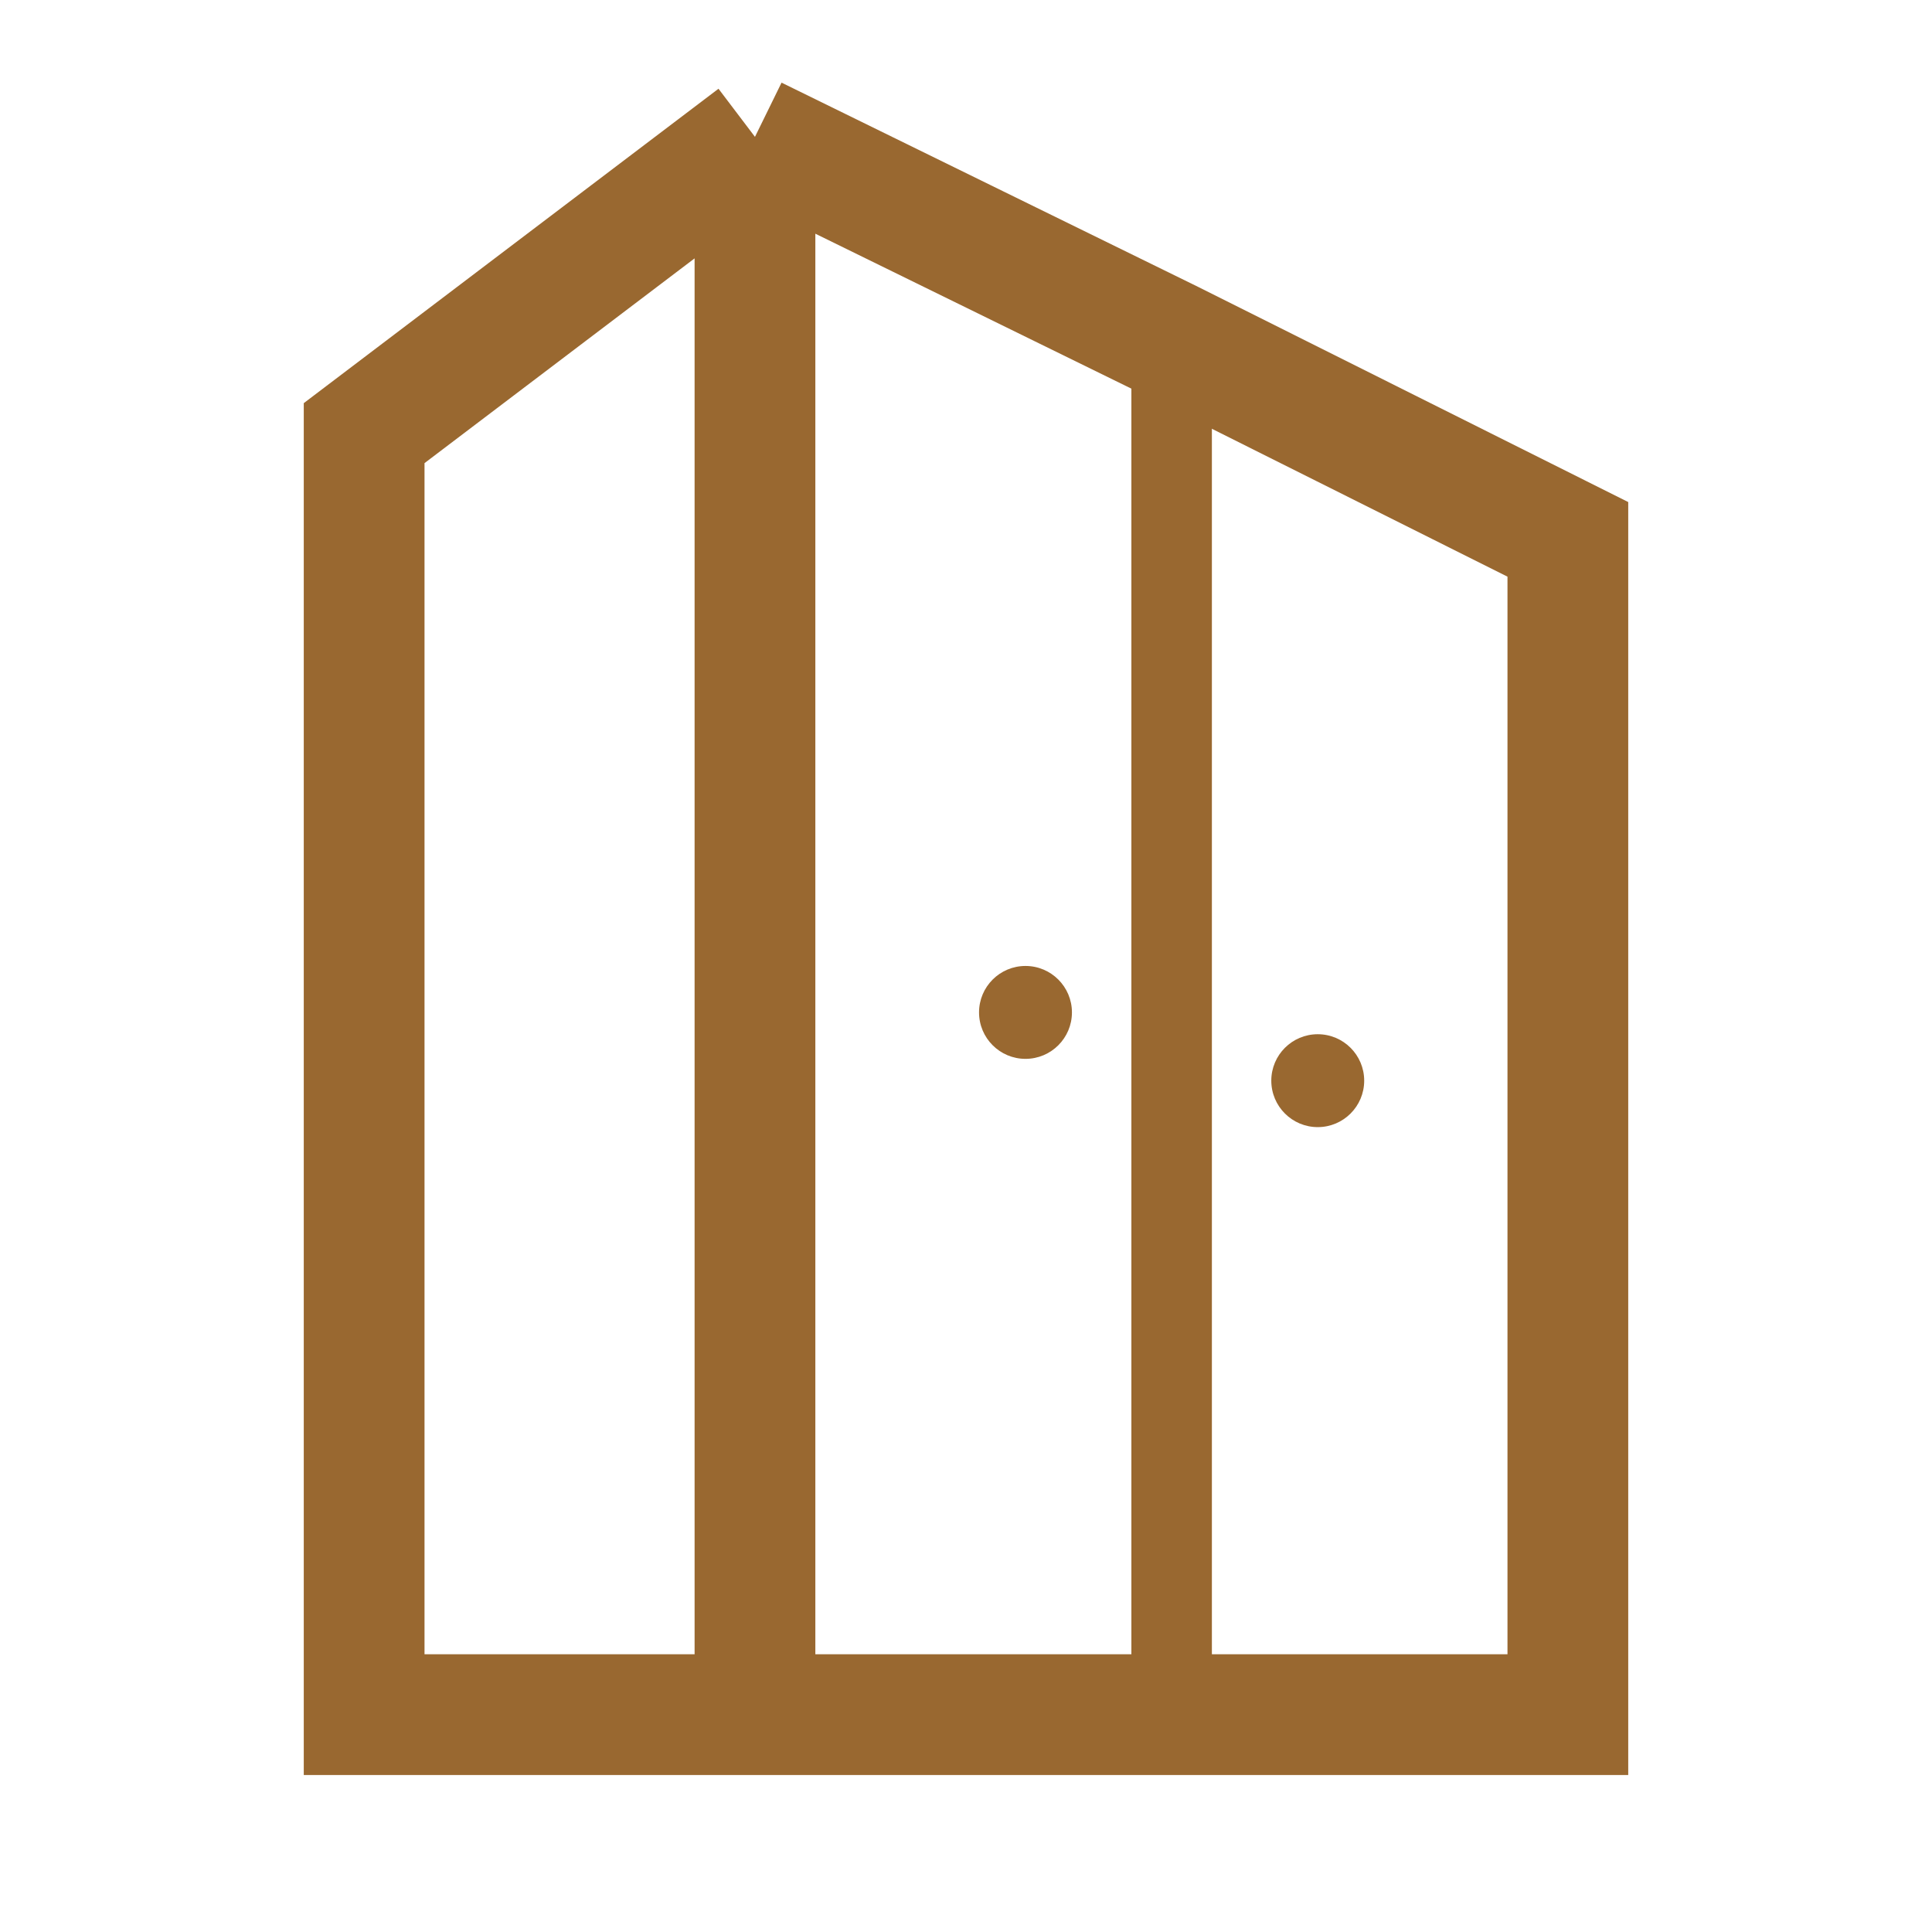 <svg width="48" height="48" viewBox="0 0 48 48" fill="none" xmlns="http://www.w3.org/2000/svg">
<path d="M18.757 3.4V42.6M18.757 3.4L9.047 10.761V42.6H18.757M18.757 3.4L29.11 8.476L38.953 13.4V42.6H29.11H18.757" stroke="#996830" stroke-width="3"/>
<path d="M29.109 8.476V42.6" stroke="#996830" stroke-width="2"/>
<circle cx="32.739" cy="26.849" r="1.154" fill="#996830"/>
<circle cx="25.478" cy="25.153" r="1.154" fill="#996830"/>
</svg>
